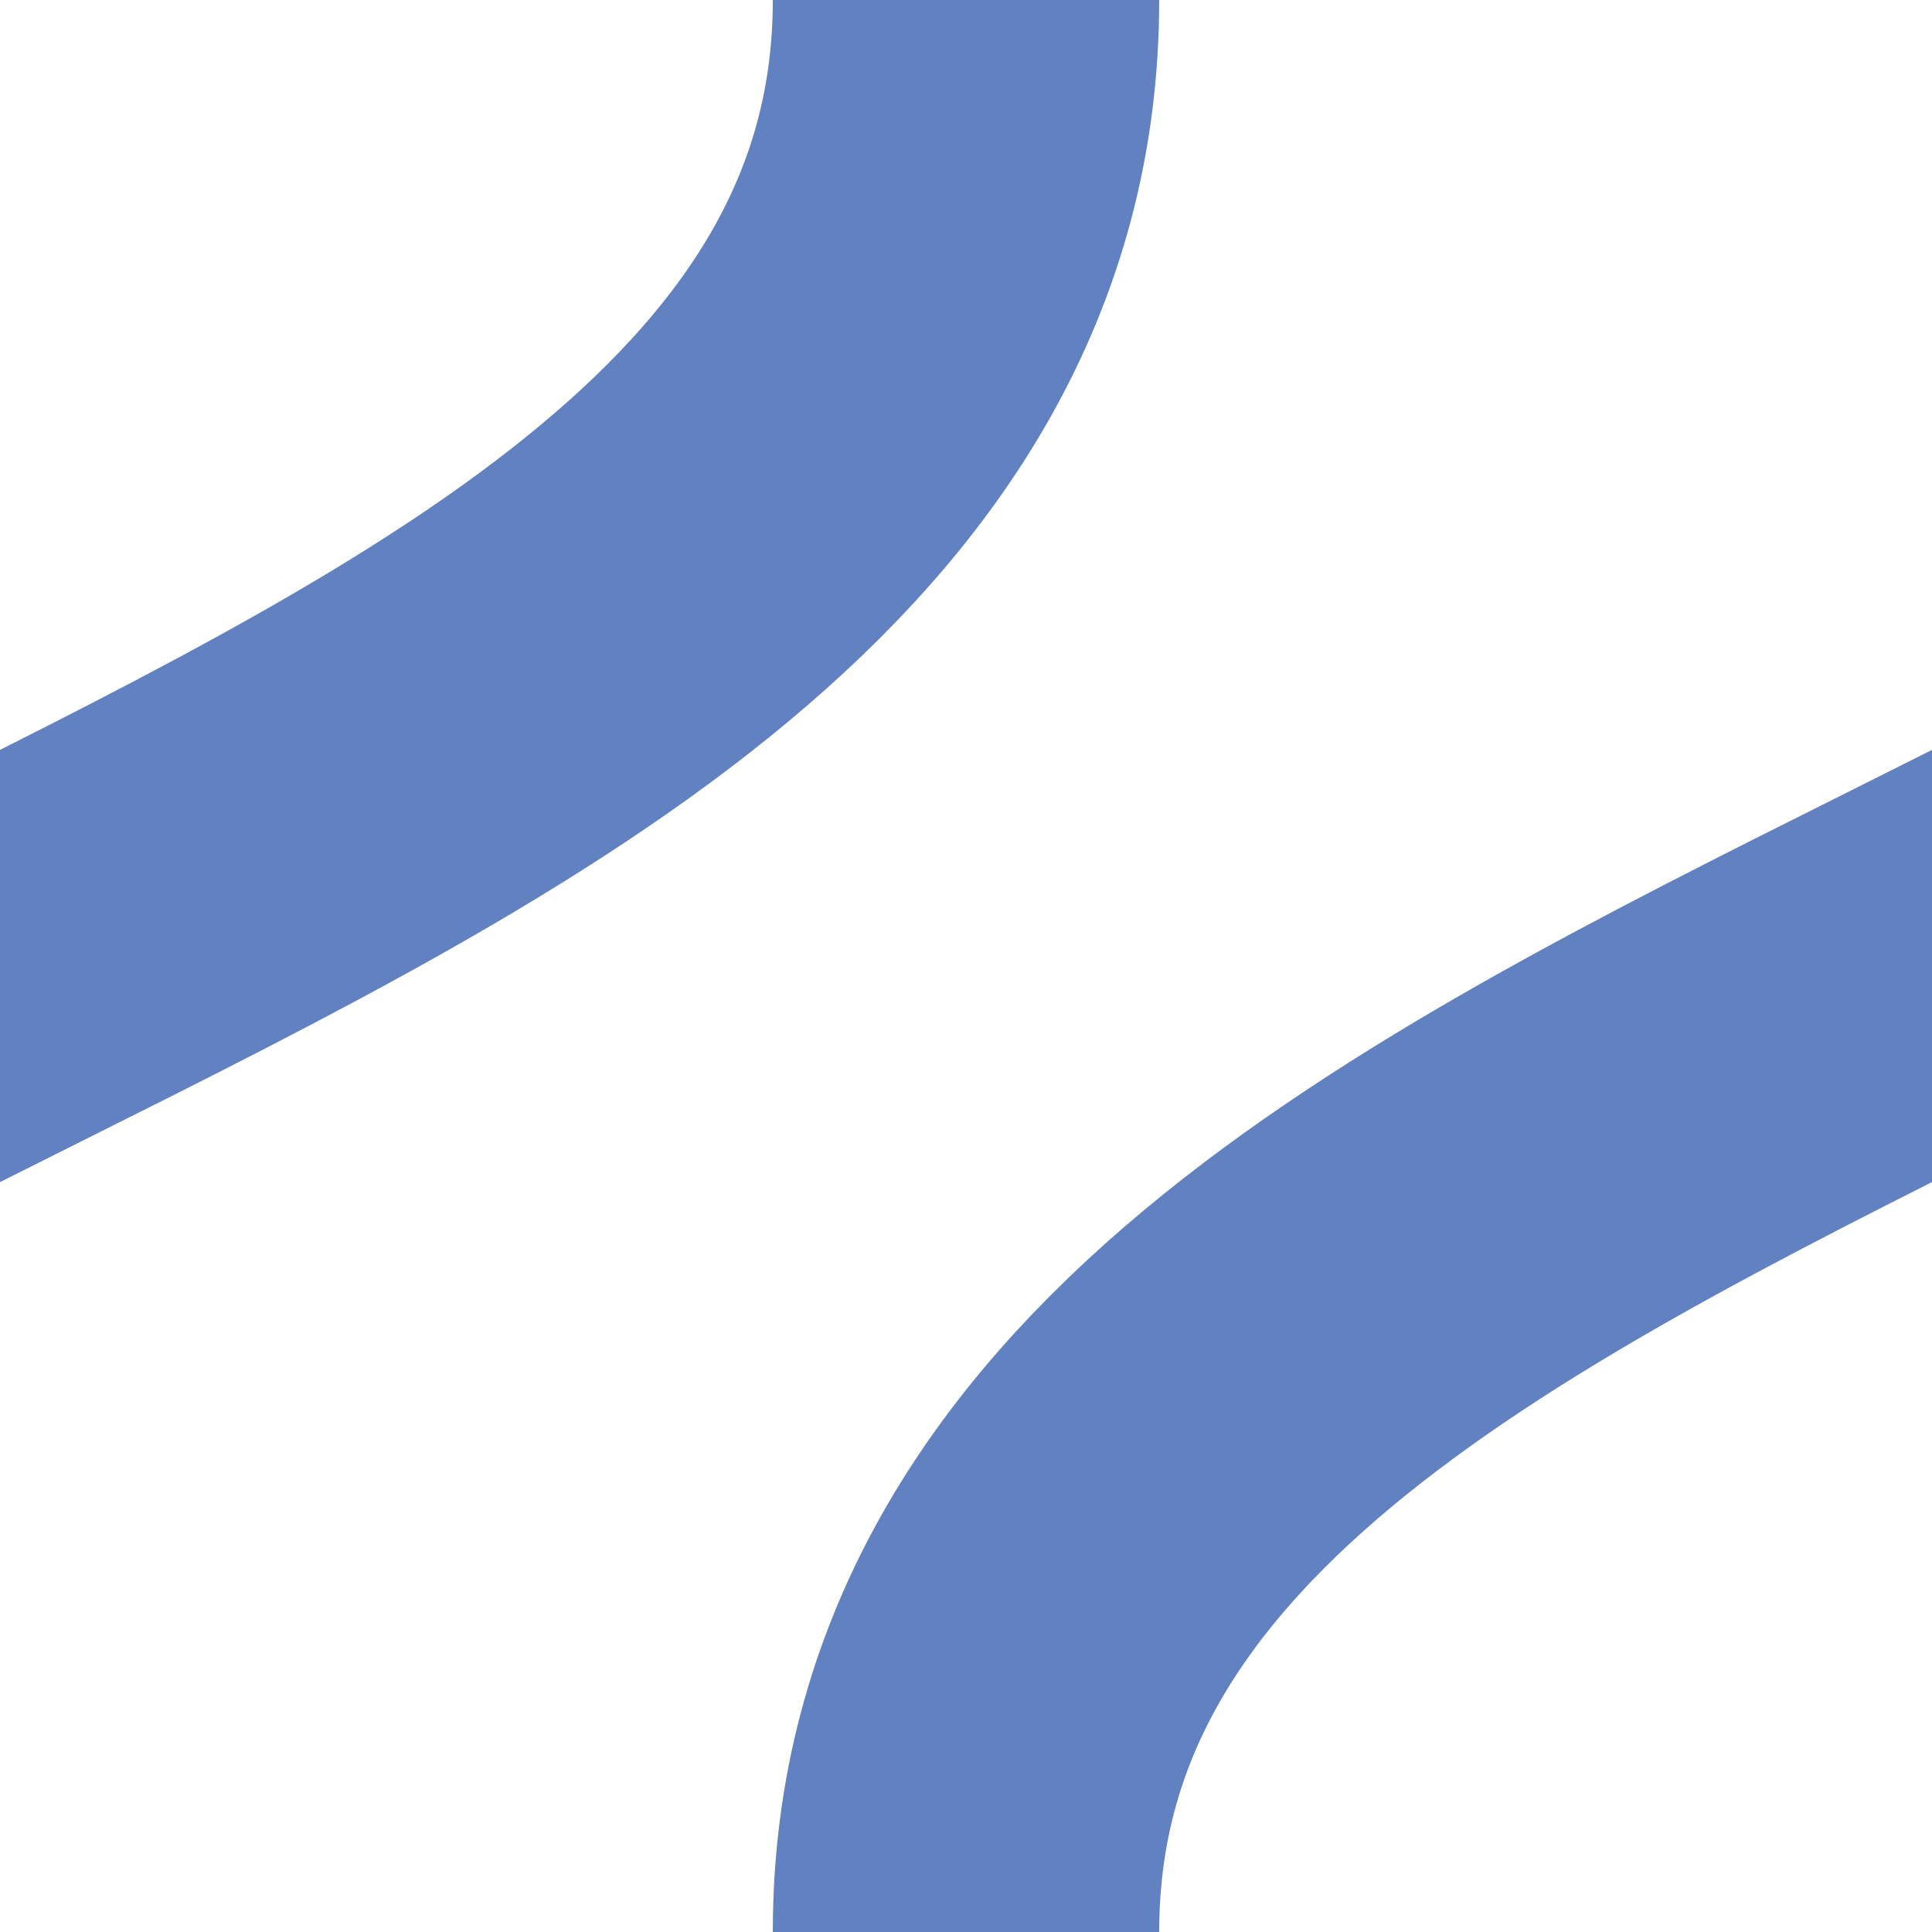 <?xml version="1.0" encoding="UTF-8"?>
<svg xmlns="http://www.w3.org/2000/svg" width="500" height="500">
<title>uexKRWr+l</title>
 <path d="M 750,0 C 750,250 250,250 250,500 M 250,0 C 250,250 -250,250 -250,500" stroke-width="100" fill="none" stroke="#6281C0"/>
</svg>